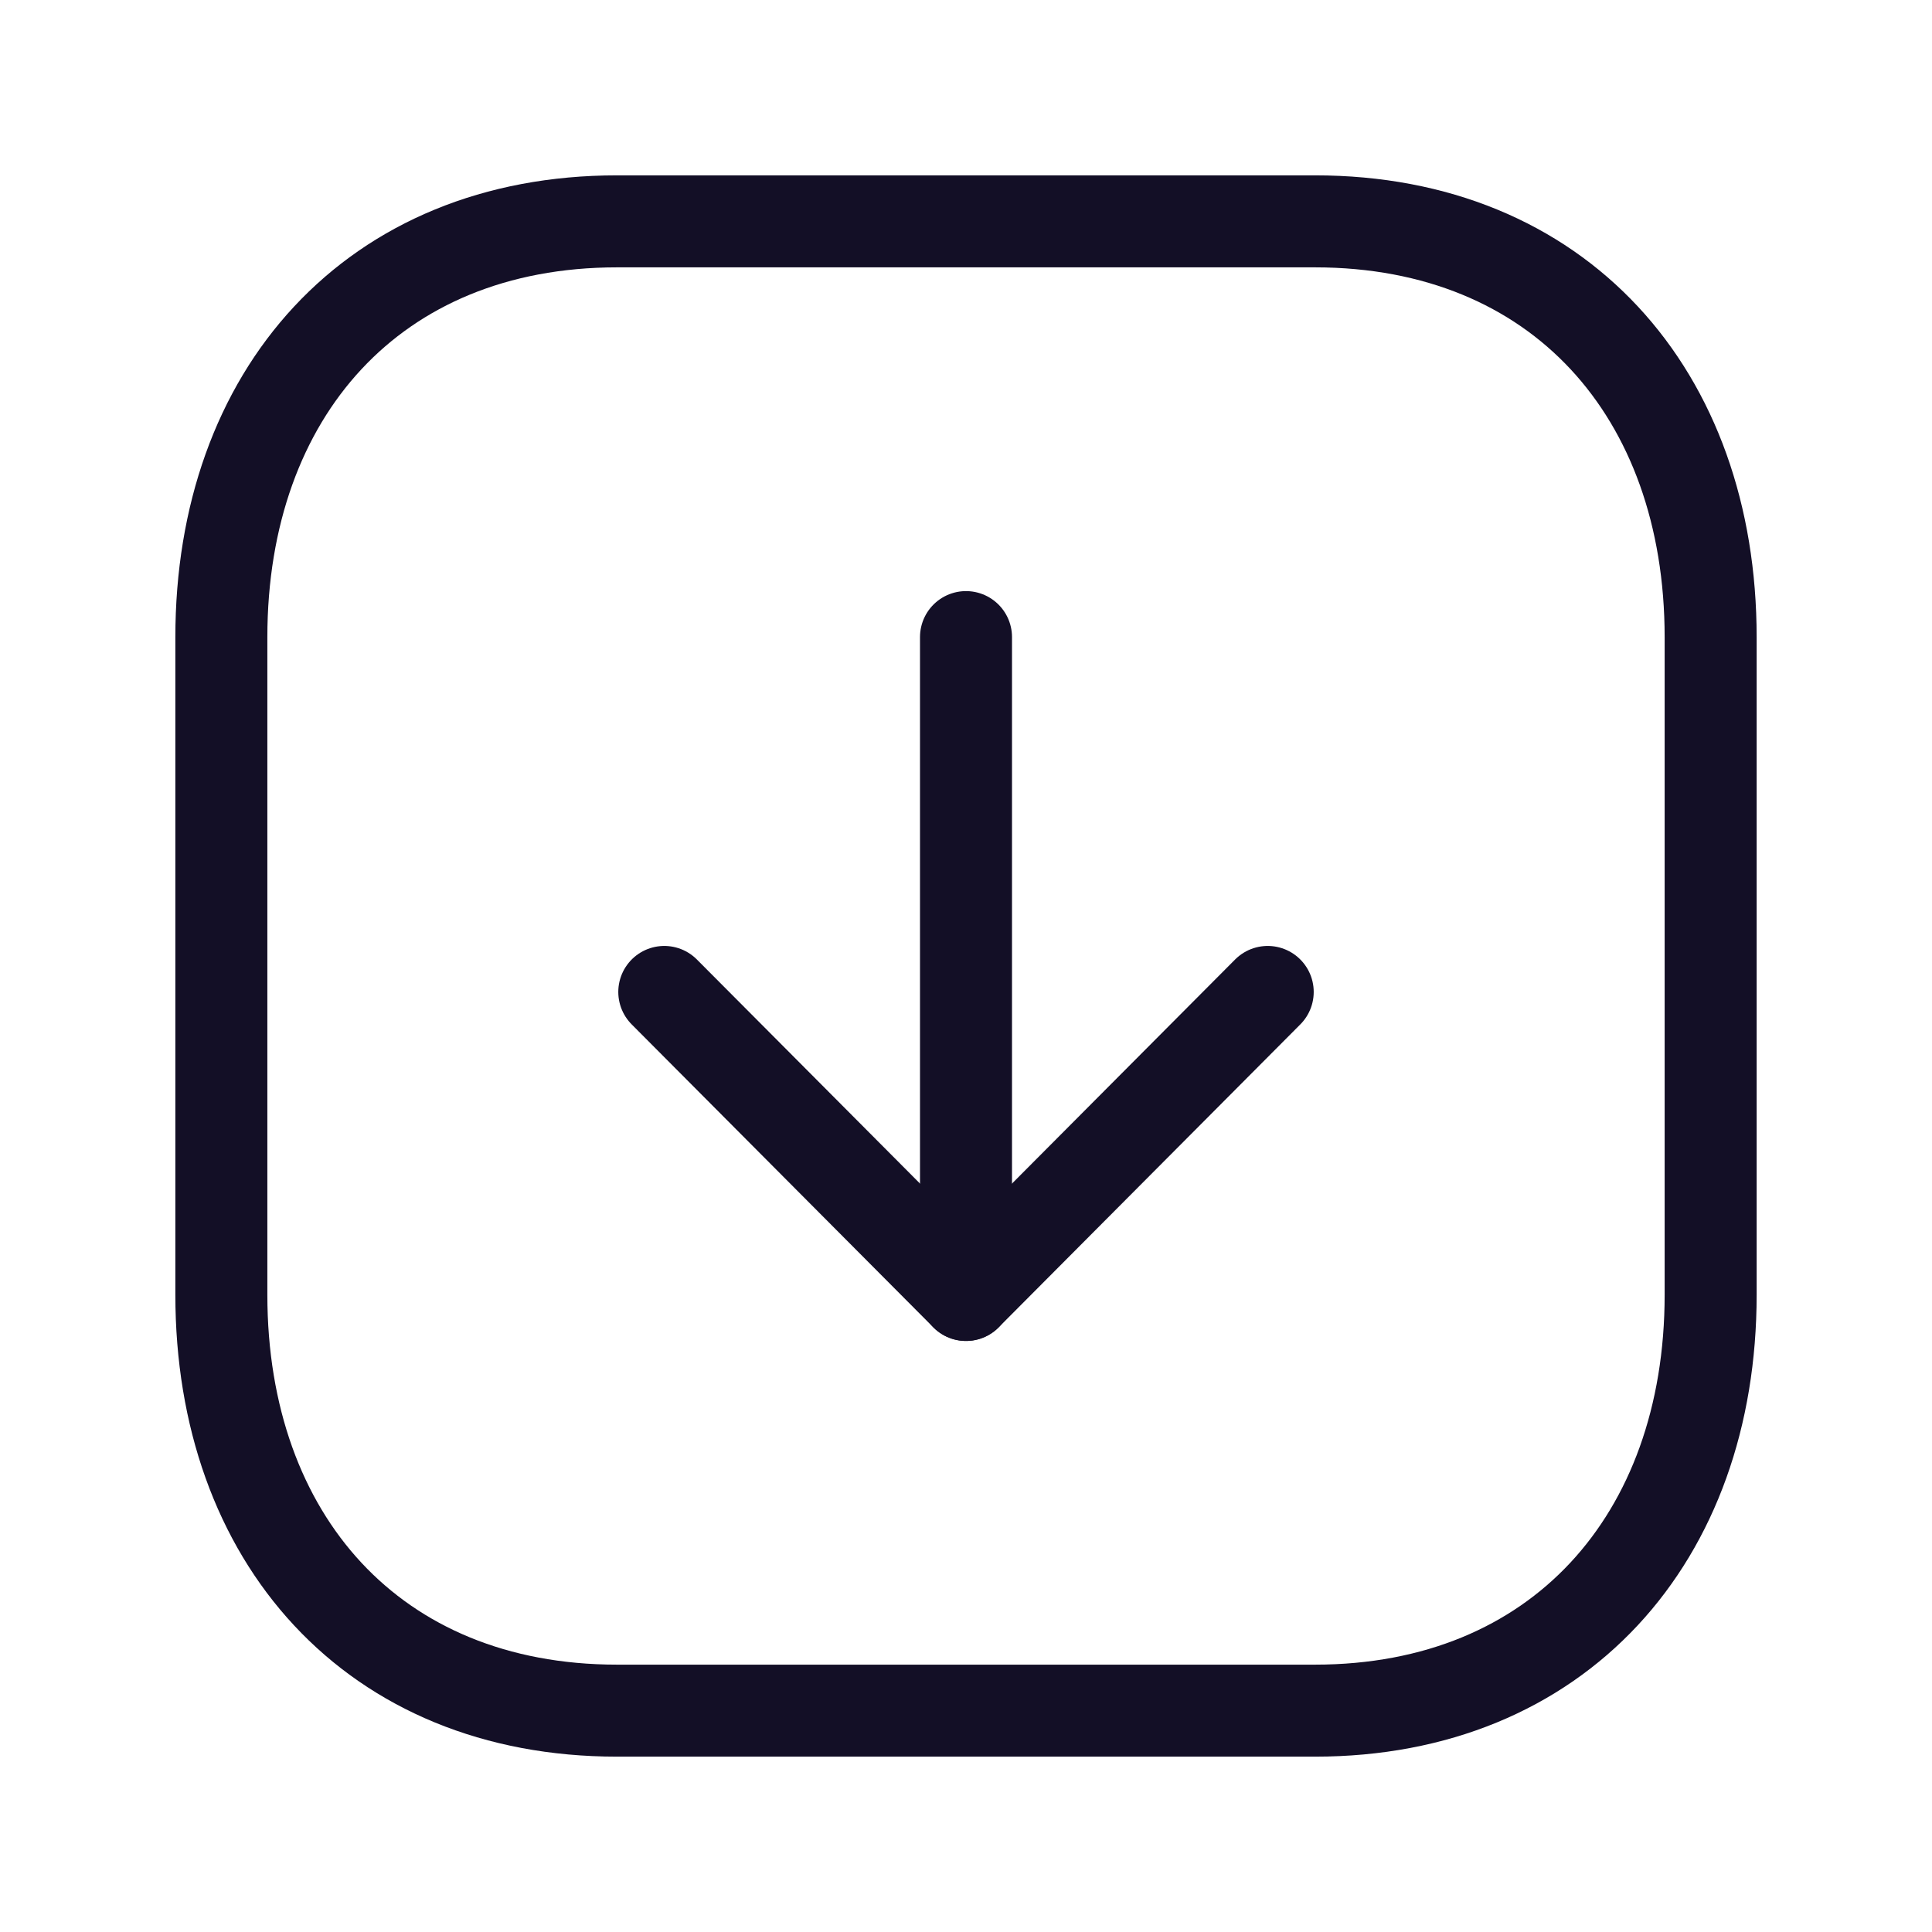 <svg width="42" height="42" viewBox="0 0 42 42" fill="none" xmlns="http://www.w3.org/2000/svg">
<path fill-rule="evenodd" clip-rule="evenodd" d="M13.415 37.188H28.586C33.871 37.188 37.188 33.444 37.188 28.147V13.853C37.188 8.556 33.889 4.812 28.586 4.812H13.415C8.113 4.812 4.812 8.556 4.812 13.853V28.147C4.812 33.444 8.113 37.188 13.415 37.188Z" stroke="#130F26" stroke-width="2" stroke-linecap="round" stroke-linejoin="round"/>
<path d="M21 28.151V13.85" stroke="#130F26" stroke-width="2" stroke-linecap="round" stroke-linejoin="round"/>
<path d="M27.559 21.564L21 28.151L14.441 21.564" stroke="#130F26" stroke-width="2" stroke-linecap="round" stroke-linejoin="round"/>
</svg>
